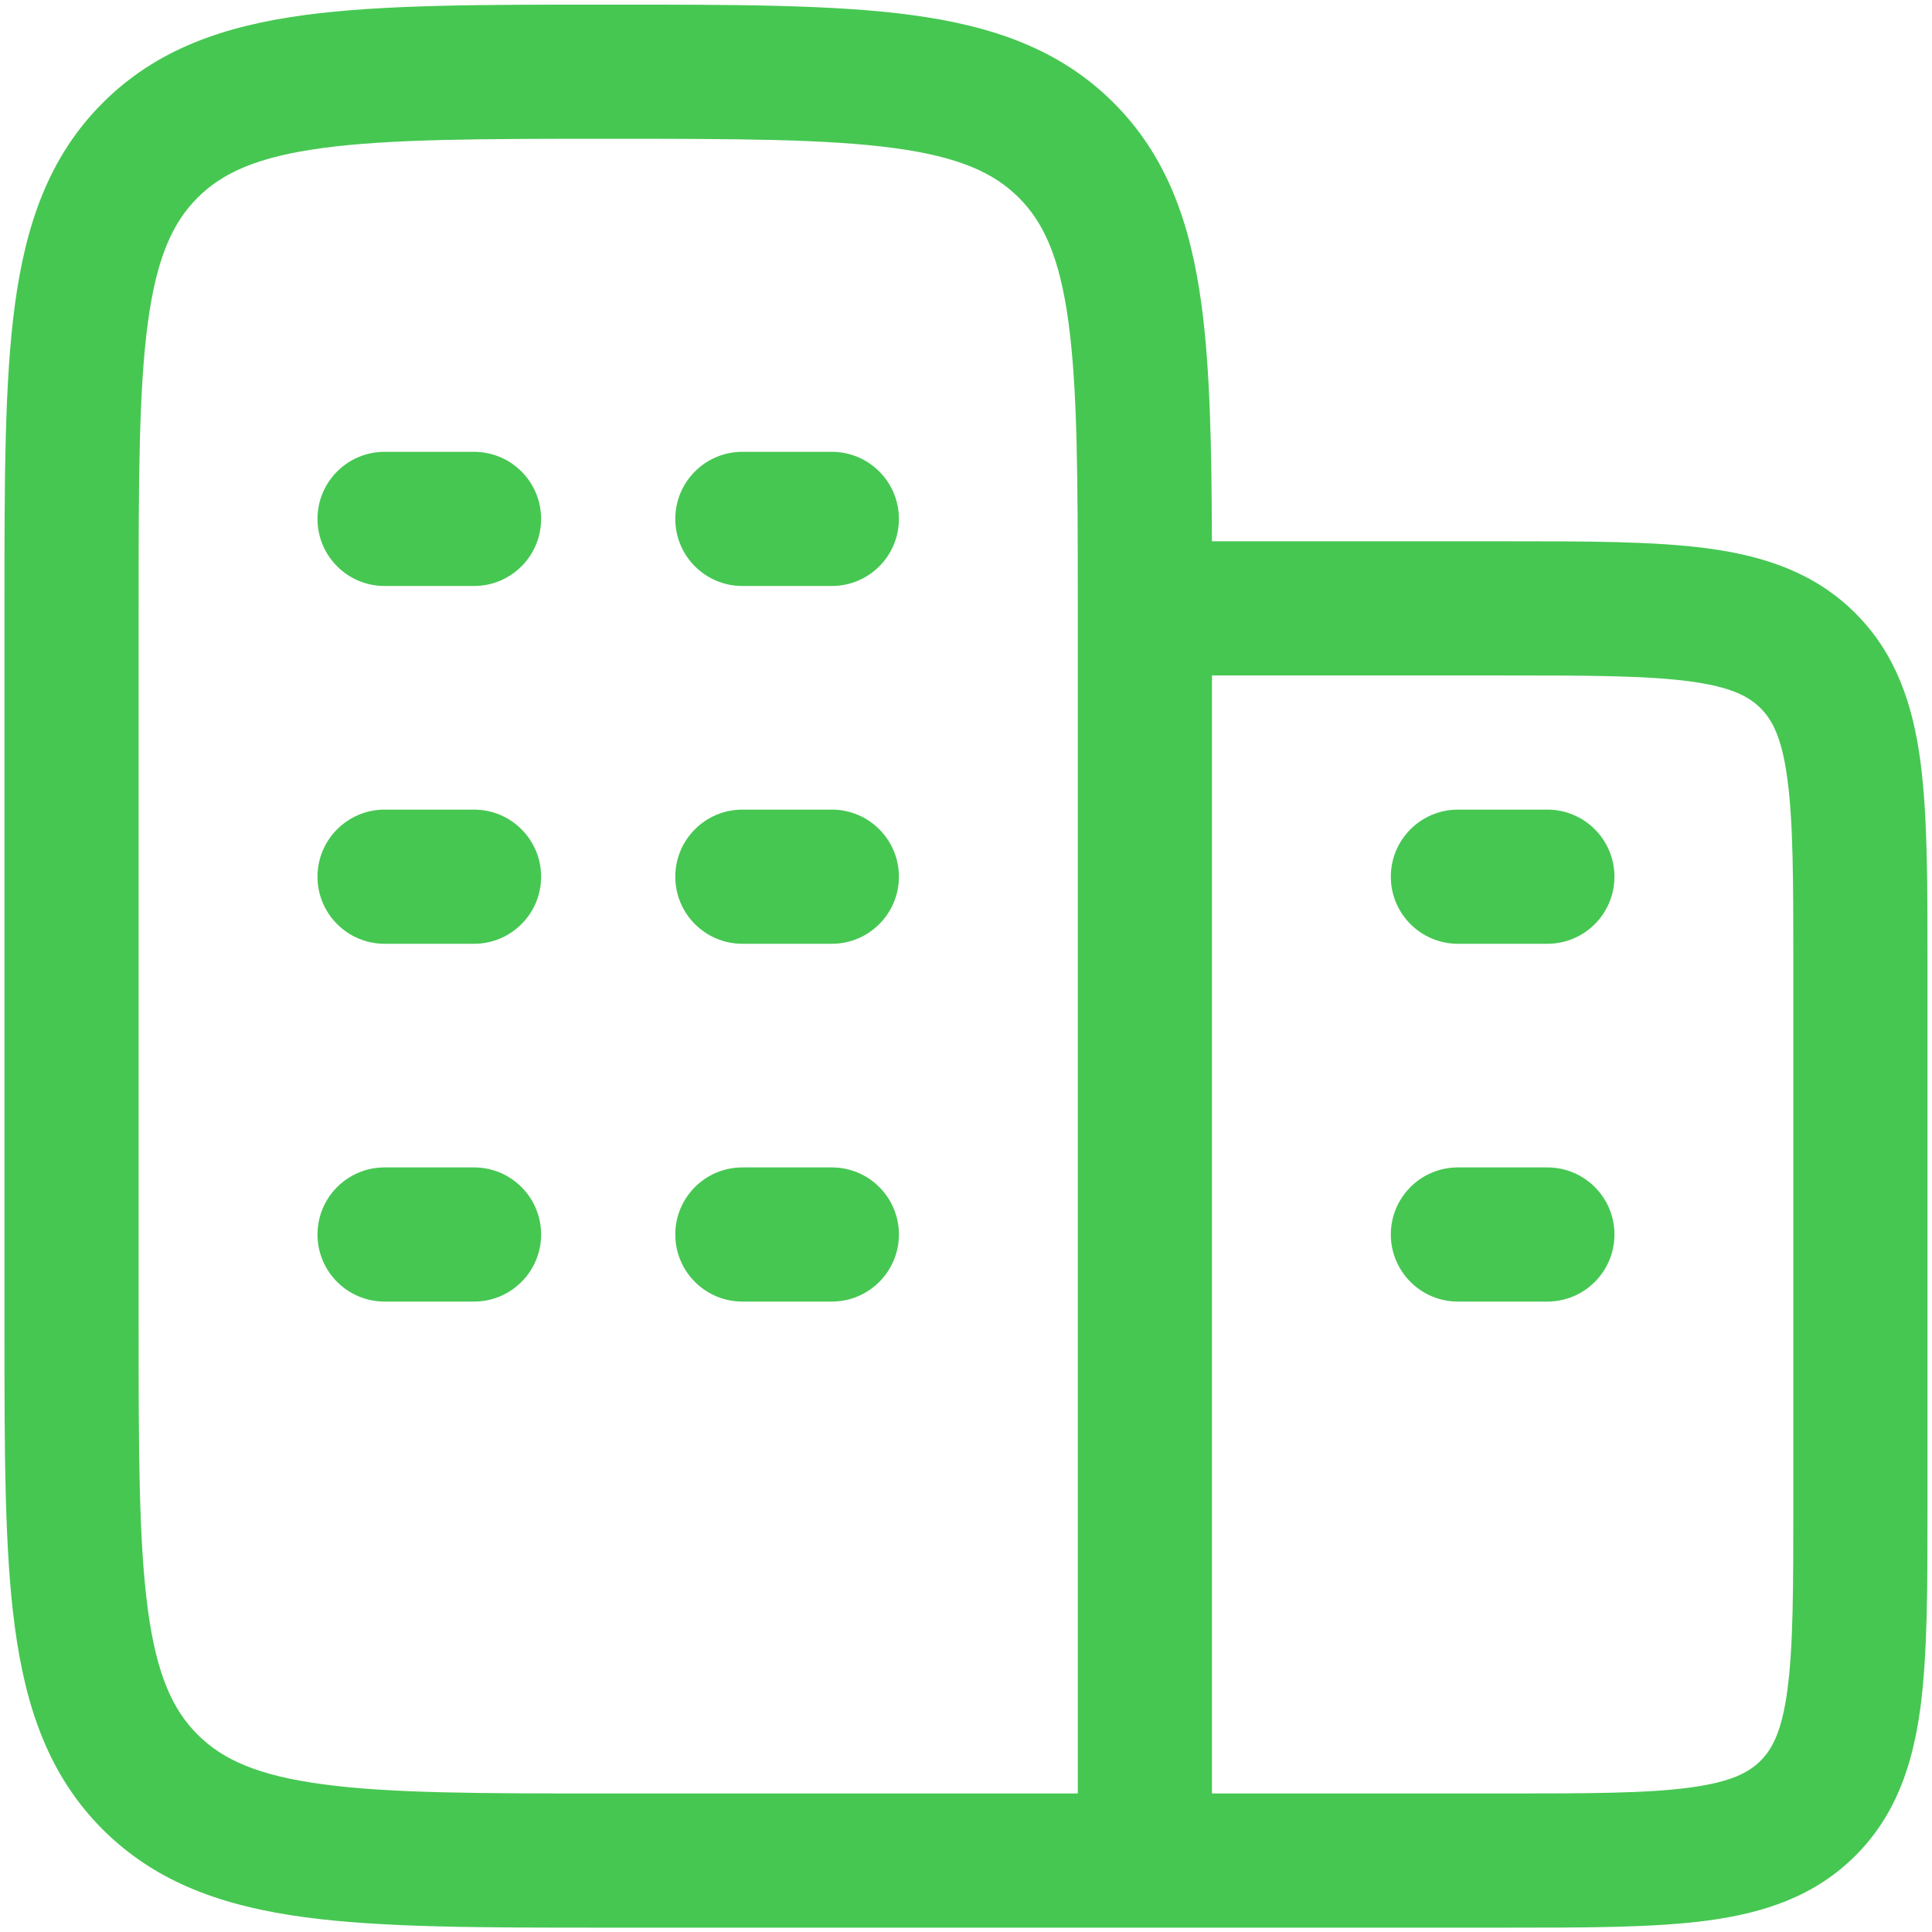 <svg width="36" height="36" viewBox="0 0 36 36" fill="none" xmlns="http://www.w3.org/2000/svg">
<path d="M25.916 16.336C25.916 15.646 26.476 15.086 27.166 15.086H28.833C29.523 15.086 30.083 15.646 30.083 16.336C30.083 17.026 29.523 17.586 28.833 17.586H27.166C26.476 17.586 25.916 17.026 25.916 16.336Z" fill="#46C752"/>
<path d="M25.916 23.003C25.916 22.312 26.476 21.753 27.166 21.753H28.833C29.523 21.753 30.083 22.312 30.083 23.003C30.083 23.693 29.523 24.253 28.833 24.253H27.166C26.476 24.253 25.916 23.693 25.916 23.003Z" fill="#46C752"/>
<path d="M7.166 8.419C6.476 8.419 5.916 8.979 5.916 9.669C5.916 10.36 6.476 10.919 7.166 10.919H8.833C9.523 10.919 10.083 10.36 10.083 9.669C10.083 8.979 9.523 8.419 8.833 8.419H7.166Z" fill="#46C752"/>
<path d="M13.833 8.419C13.143 8.419 12.583 8.979 12.583 9.669C12.583 10.36 13.143 10.919 13.833 10.919H15.5C16.19 10.919 16.75 10.36 16.75 9.669C16.75 8.979 16.19 8.419 15.5 8.419H13.833Z" fill="#46C752"/>
<path d="M7.166 15.086C6.476 15.086 5.916 15.646 5.916 16.336C5.916 17.026 6.476 17.586 7.166 17.586H8.833C9.523 17.586 10.083 17.026 10.083 16.336C10.083 15.646 9.523 15.086 8.833 15.086H7.166Z" fill="#46C752"/>
<path d="M13.833 15.086C13.143 15.086 12.583 15.646 12.583 16.336C12.583 17.026 13.143 17.586 13.833 17.586H15.5C16.19 17.586 16.75 17.026 16.75 16.336C16.75 15.646 16.19 15.086 15.5 15.086H13.833Z" fill="#46C752"/>
<path d="M7.166 21.753C6.476 21.753 5.916 22.312 5.916 23.003C5.916 23.693 6.476 24.253 7.166 24.253H8.833C9.523 24.253 10.083 23.693 10.083 23.003C10.083 22.312 9.523 21.753 8.833 21.753H7.166Z" fill="#46C752"/>
<path d="M13.833 21.753C13.143 21.753 12.583 22.312 12.583 23.003C12.583 23.693 13.143 24.253 13.833 24.253H15.5C16.19 24.253 16.75 23.693 16.75 23.003C16.75 22.312 16.19 21.753 15.5 21.753H13.833Z" fill="#46C752"/>
<path fill-rule="evenodd" clip-rule="evenodd" d="M11.425 0.086H11.242C8.962 0.086 7.125 0.086 5.68 0.28C4.18 0.482 2.917 0.913 1.914 1.917C0.91 2.92 0.479 4.183 0.277 5.683C0.083 7.128 0.083 8.965 0.083 11.245V24.761C0.083 27.04 0.083 28.877 0.277 30.322C0.479 31.822 0.91 33.086 1.914 34.089C2.917 35.092 4.18 35.523 5.68 35.725C7.125 35.919 8.962 35.919 11.242 35.919L28.086 35.919C29.584 35.919 30.832 35.919 31.824 35.786C32.87 35.645 33.815 35.336 34.574 34.577C35.333 33.818 35.642 32.873 35.783 31.827C35.916 30.835 35.916 29.587 35.916 28.089V17.916C35.916 16.419 35.916 15.17 35.783 14.178C35.642 13.132 35.333 12.188 34.574 11.428C33.815 10.669 32.87 10.36 31.824 10.219C30.832 10.086 29.584 10.086 28.086 10.086L22.582 10.086C22.577 8.333 22.549 6.875 22.389 5.683C22.187 4.183 21.756 2.92 20.752 1.917C19.749 0.913 18.486 0.482 16.986 0.28C15.541 0.086 13.704 0.086 11.425 0.086ZM22.583 12.586V33.419H28C29.606 33.419 30.686 33.417 31.491 33.308C32.26 33.205 32.589 33.026 32.806 32.809C33.023 32.592 33.202 32.263 33.305 31.494C33.414 30.689 33.416 29.609 33.416 28.003V18.003C33.416 16.396 33.414 15.317 33.305 14.512C33.202 13.742 33.023 13.413 32.806 13.196C32.589 12.979 32.26 12.8 31.491 12.697C30.686 12.589 29.606 12.586 28 12.586H22.583ZM20.083 11.246C20.083 8.902 20.078 7.259 19.911 6.016C19.747 4.793 19.446 4.146 18.985 3.684C18.523 3.223 17.876 2.922 16.653 2.758C15.394 2.589 13.725 2.586 11.333 2.586C8.941 2.586 7.272 2.589 6.013 2.758C4.79 2.922 4.143 3.223 3.681 3.684C3.22 4.146 2.919 4.793 2.755 6.016C2.586 7.275 2.583 8.944 2.583 11.336V24.669C2.583 27.062 2.586 28.73 2.755 29.989C2.919 31.212 3.22 31.86 3.681 32.321C4.143 32.782 4.79 33.083 6.013 33.247C7.272 33.417 8.941 33.419 11.333 33.419H20.083V11.336C20.083 11.306 20.083 11.276 20.083 11.246Z" fill="#46C752"/>
</svg>
